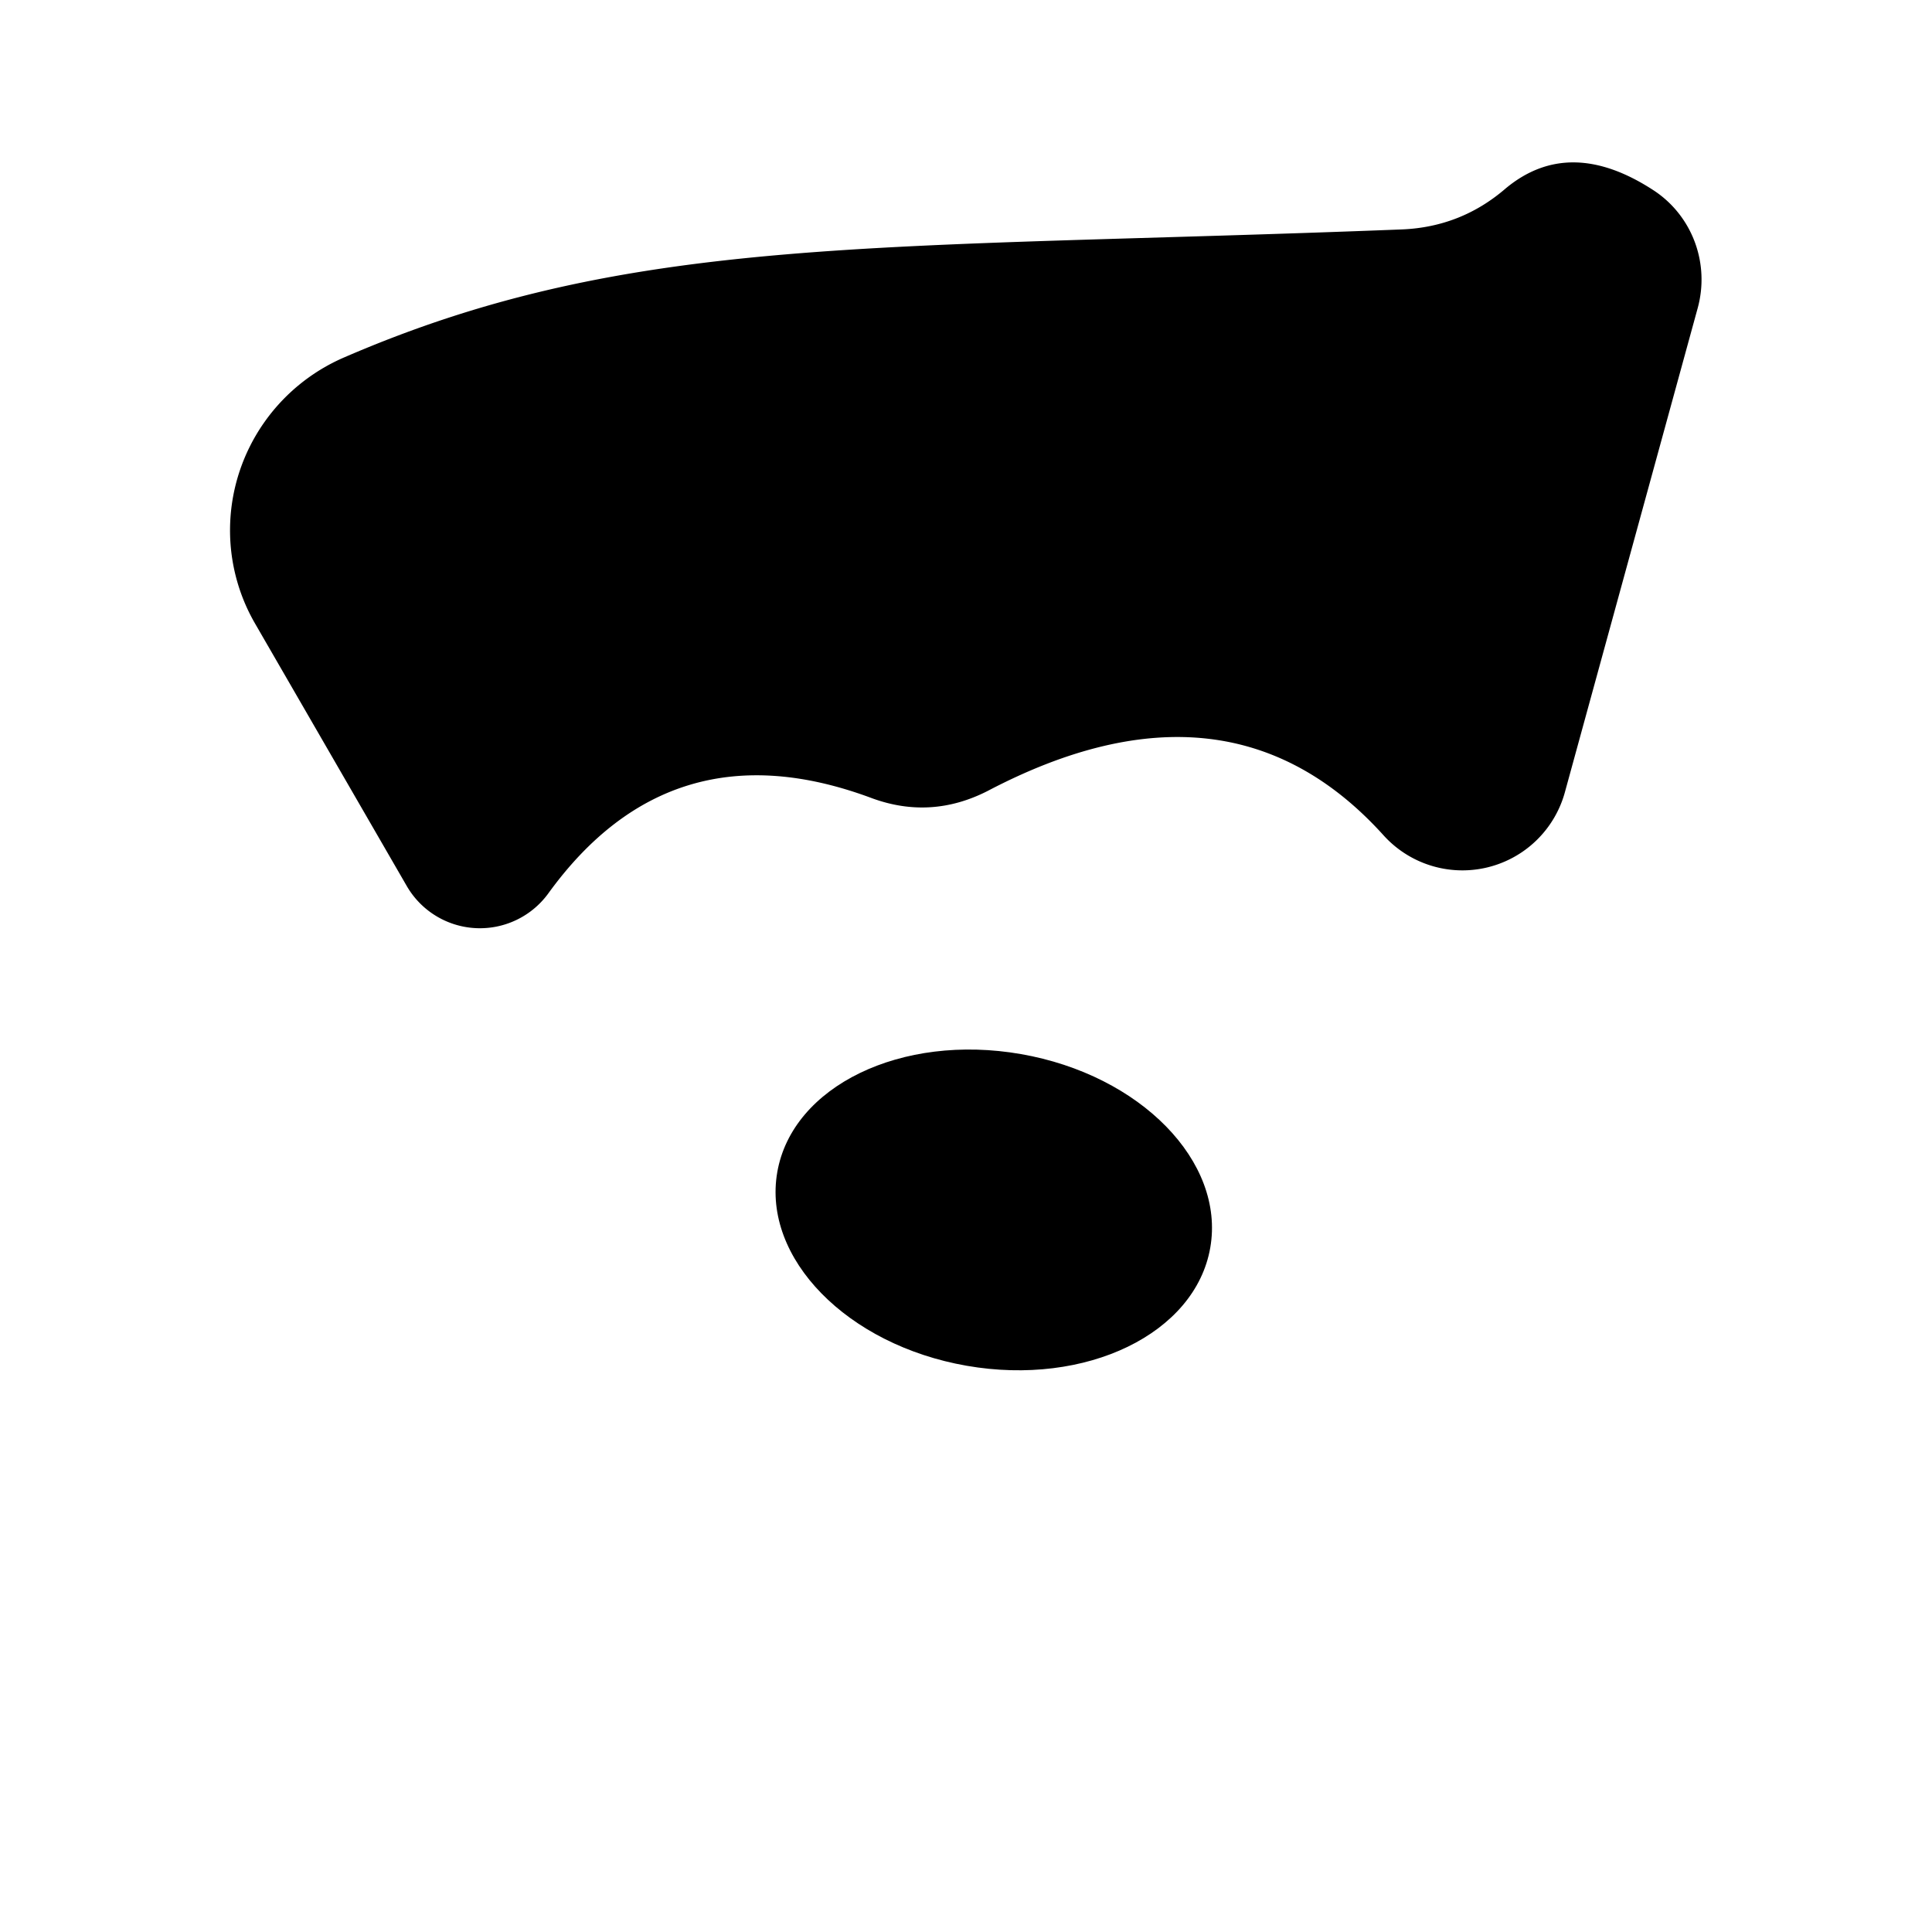 <?xml version="1.0" encoding="UTF-8" standalone="no"?>
<!DOCTYPE svg PUBLIC "-//W3C//DTD SVG 1.1//EN" "http://www.w3.org/Graphics/SVG/1.1/DTD/svg11.dtd">
<svg xmlns="http://www.w3.org/2000/svg" version="1.1" viewBox="0.00 0.00 16.00 16.00">
<path fill="#000000" d="
  M 12.47 1.56
  Q 13.00 1.12 13.70 1.58
  A 0.89 0.88 -65.7 0 1 14.06 2.55
  L 12.96 6.56
  A 0.88 0.88 0.0 0 1 11.46 6.92
  Q 10.18 5.50 8.18 6.55
  Q 7.71 6.79 7.22 6.61
  Q 5.56 5.99 4.54 7.40
  A 0.70 0.70 0.0 0 1 3.37 7.34
  L 2.11 5.16
  A 1.56 1.55 -26.6 0 1 2.85 2.96
  C 5.23 1.93 7.28 2.07 11.61 1.90
  Q 12.10 1.88 12.47 1.56
  Z"
/>
<ellipse fill="#000000" cx="0.00" cy="0.00" transform="translate(8.23,10.02) rotate(9.9)" rx="1.82" ry="1.31"/>
</svg>
